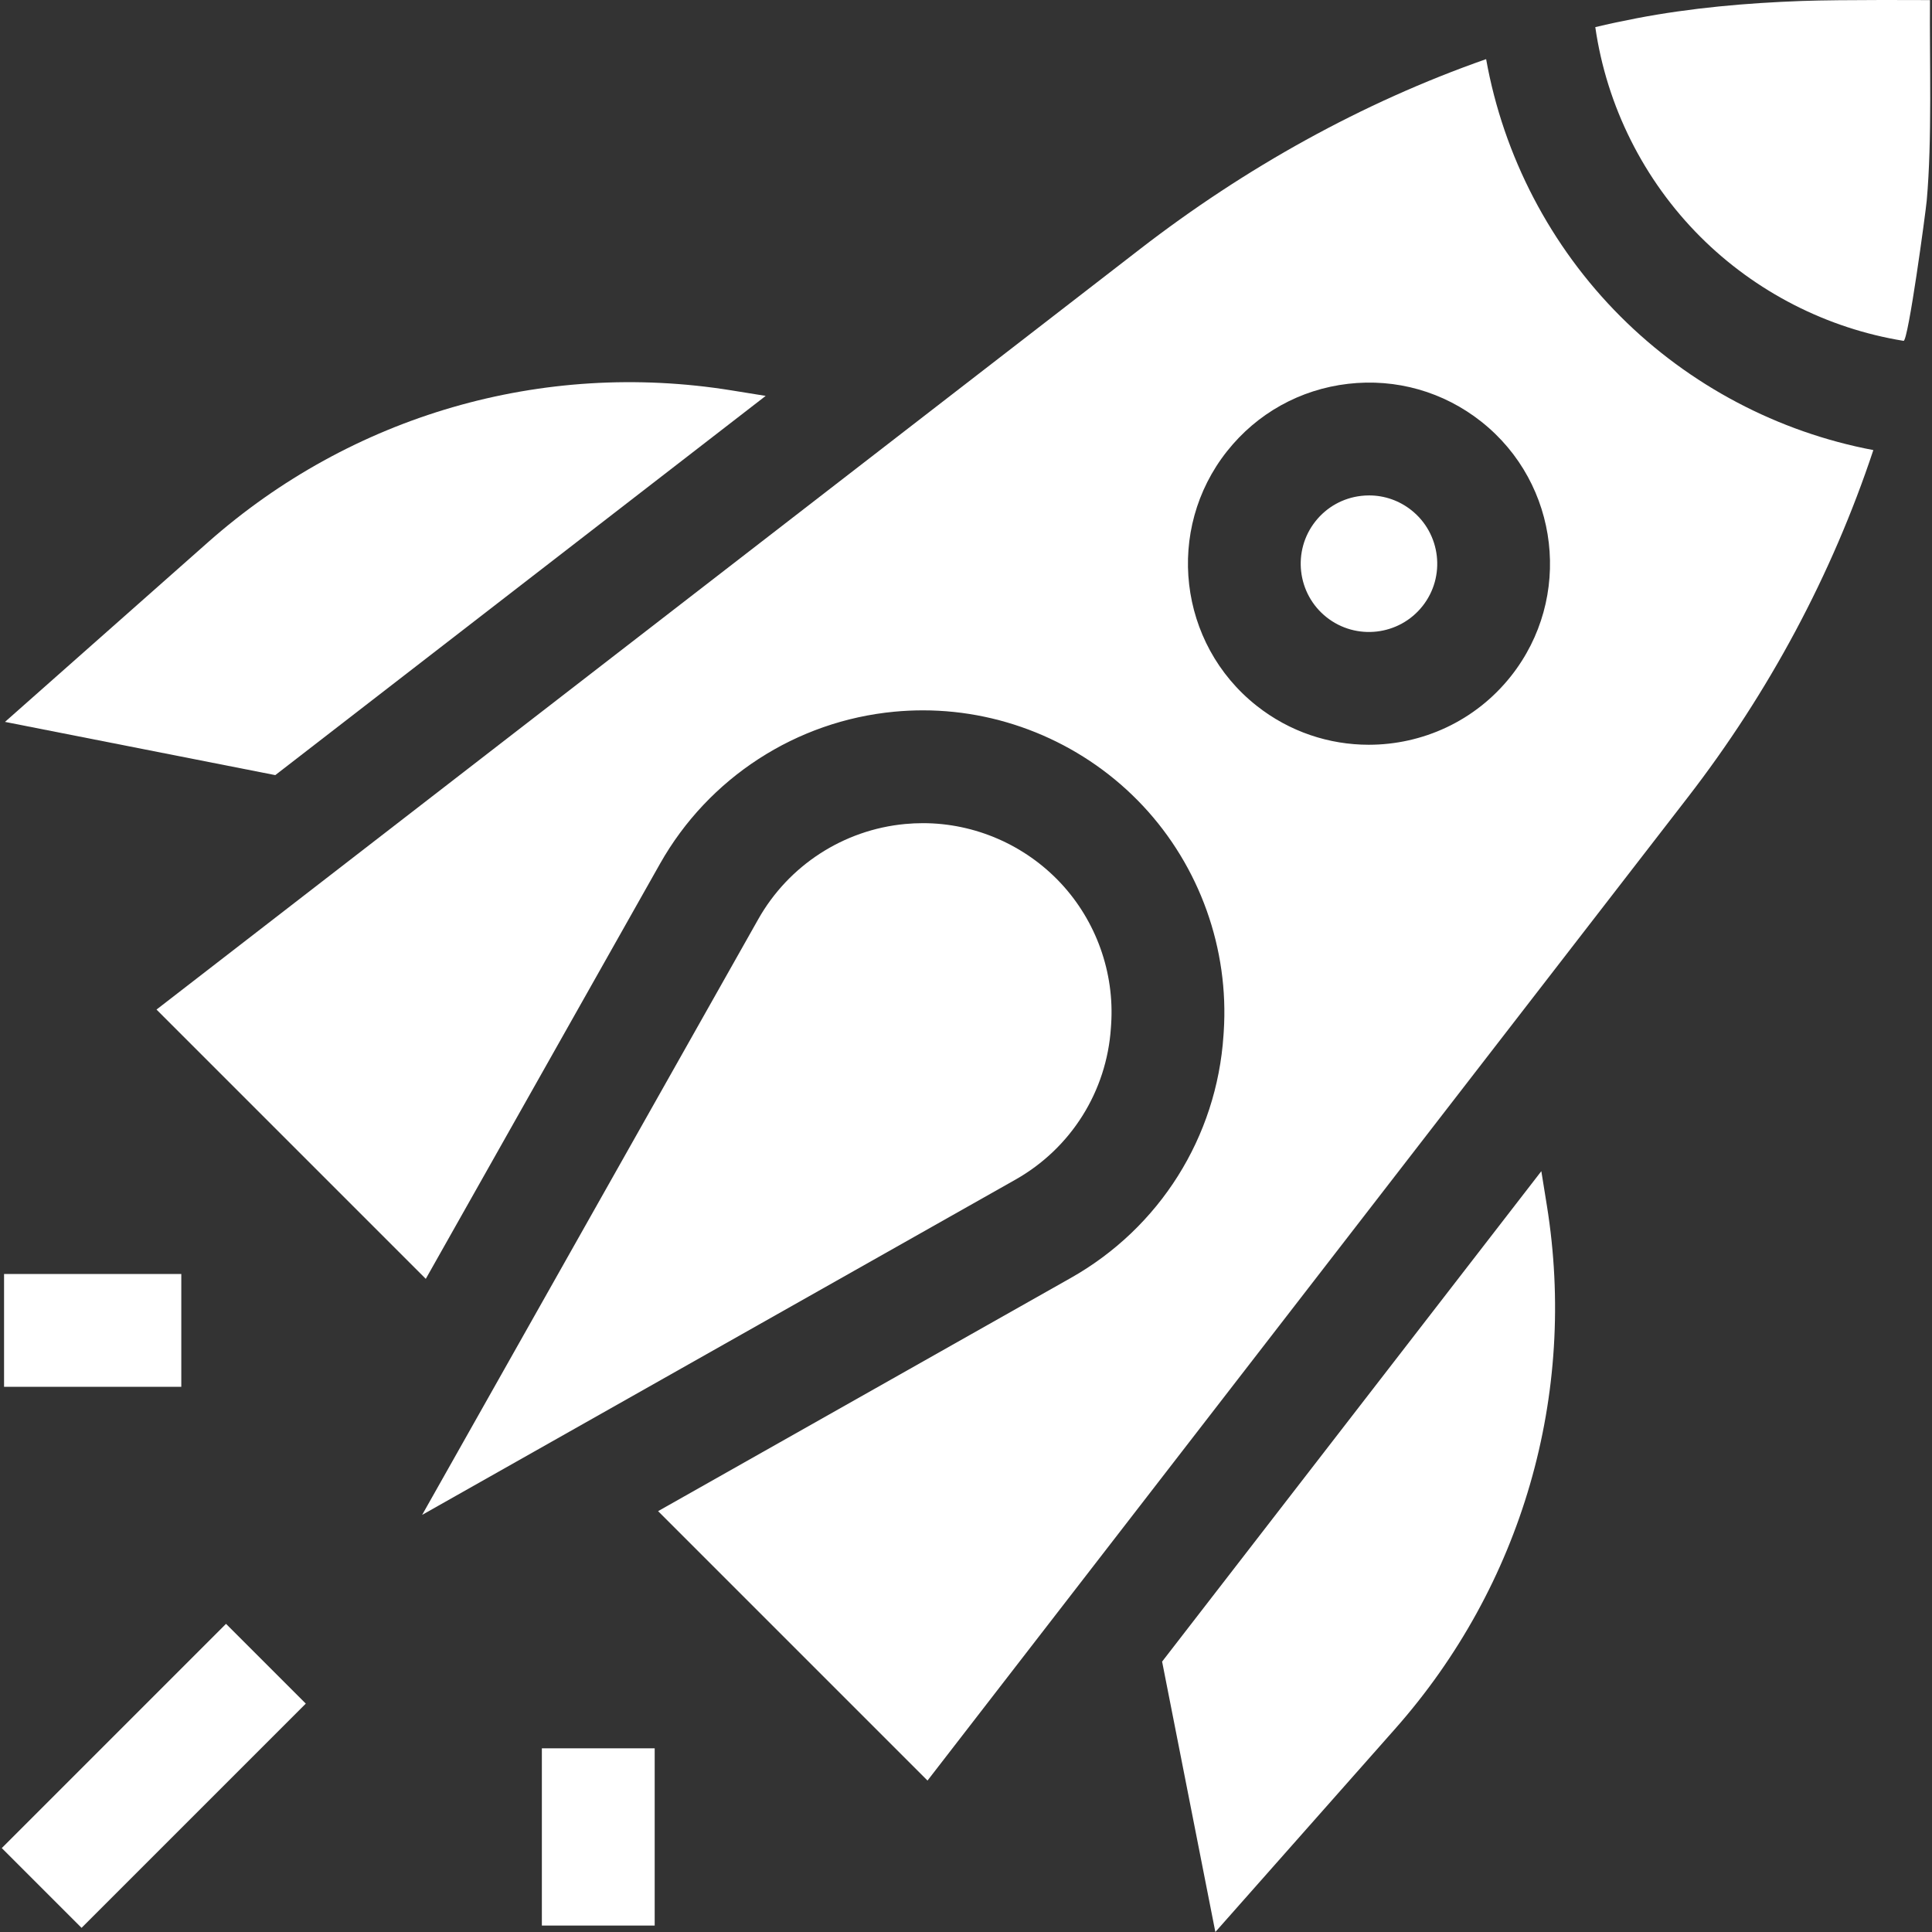 <?xml version="1.0" encoding="iso-8859-1"?>
<!-- Generator: Adobe Illustrator 19.0.0, SVG Export Plug-In . SVG Version: 6.00 Build 0)  -->
<svg xmlns="http://www.w3.org/2000/svg" xmlns:xlink="http://www.w3.org/1999/xlink" version="1.1" id="Capa_1" x="0px" y="0px" viewBox="0 0 512 512" style="enable-background:new 0 0 512 512;" xml:space="preserve" width="40px" height="40px">
<rect x="0" y="0" width="512" height="512" fill="#333333" stroke="none"/>
<g>
	<g>
		<path d="M374.034,135.208c-3.229-2.559-7.145-3.916-11.204-3.916c-0.703,0-1.409,0.041-2.118,0.123    c-4.802,0.556-9.1,2.949-12.103,6.738c-6.198,7.821-4.876,19.228,2.945,25.425c7.823,6.196,19.227,4.875,25.424-2.946    C383.177,152.811,381.855,141.406,374.034,135.208z" fill="#FFFFFF"/>
	</g>
</g>
<g>
	<g>
		<path d="M429.451,83.872c-18.556-18.56-31.024-42.532-35.613-68.202c-32.866,11.512-63.898,28.819-91.78,50.38L41.476,267.546    l71.363,71.363l62.067-109.999c12.855-22.785,36.081-37.852,62.129-40.306c2.503-0.236,5.05-0.356,7.566-0.356    c21.985,0,43.235,9.232,58.302,25.327c15.049,16.075,22.846,37.903,21.396,59.888l-0.061,0.888    c-1.78,26.953-16.898,51-40.438,64.302l-109.4,61.817l71.398,71.398l201.493-260.577c21.468-27.764,38.19-58.978,49.164-92.015    C471.237,114.513,447.719,102.146,429.451,83.872z M400.412,179.2c-9.461,11.939-23.502,18.168-37.669,18.169    c-10.443,0.001-20.954-3.383-29.757-10.358c-20.743-16.436-24.247-46.684-7.811-67.426c7.961-10.049,19.36-16.395,32.095-17.87    c12.742-1.474,25.283,2.097,35.331,10.059C413.343,128.209,416.847,158.457,400.412,179.2z" fill="#FFFFFF"/>
	</g>
</g>
<g>
	<g>
		<path d="M409.934,319.468l-1.466-9.093L307.97,440.341L322.081,512l47.633-53.832C403.358,420.144,418.018,369.59,409.934,319.468    z" fill="#FFFFFF"/>
	</g>
</g>
<g>
	<g>
		<path d="M193.854,103.455c-50.123-8.083-100.678,6.578-138.7,40.22L1.321,191.308l71.631,14.106l129.966-100.497L193.854,103.455z    " fill="#FFFFFF"/>
	</g>
</g>
<g>
	<g>
		<path d="M281.075,234.008c-9.436-10.08-22.731-15.861-36.475-15.861c-1.582,0-3.183,0.076-4.759,0.224    c-16.31,1.536-30.849,10.968-38.897,25.23l-89.071,157.857l157.218-88.836c14.736-8.327,24.2-23.378,25.314-40.264l0.061-0.887    C295.374,257.732,290.493,244.069,281.075,234.008z" fill="#FFFFFF"/>
	</g>
</g>
<g>
	<g>
		<polygon points="60.763,431.203 59.897,430.335 0.472,489.76 21.613,510.901 77.017,455.498 81.038,451.477   " fill="#FFFFFF"/>
	</g>
</g>
<g>
	<g>
		<rect x="1.076" y="337.621" width="46.97" height="29.898" fill="#FFFFFF"/>
	</g>
</g>
<g>
	<g>
		<rect x="143.601" y="463.323" width="29.898" height="46.97" fill="#FFFFFF"/>
	</g>
</g>
<g>
	<g>
		<path d="M511.462,0.033c0,0-23.423-0.158-33.959,0.224c-14.708,0.535-29.375,1.825-43.846,4.597    c-3.646,0.699-7.276,1.476-10.888,2.334c3.007,20.893,12.809,40.524,27.826,55.545c14.617,14.62,33.602,24.31,53.868,27.595    c1.223,0.198,5.858-34.04,6.139-37.171C512.058,36.927,511.324,16.313,511.462,0.033z" fill="#FFFFFF"/>
	</g>
</g>
<g>
</g>
<g>
</g>
<g>
</g>
<g>
</g>
<g>
</g>
<g>
</g>
<g>
</g>
<g>
</g>
<g>
</g>
<g>
</g>
<g>
</g>
<g>
</g>
<g>
</g>
<g>
</g>
<g>
</g>
</svg>
